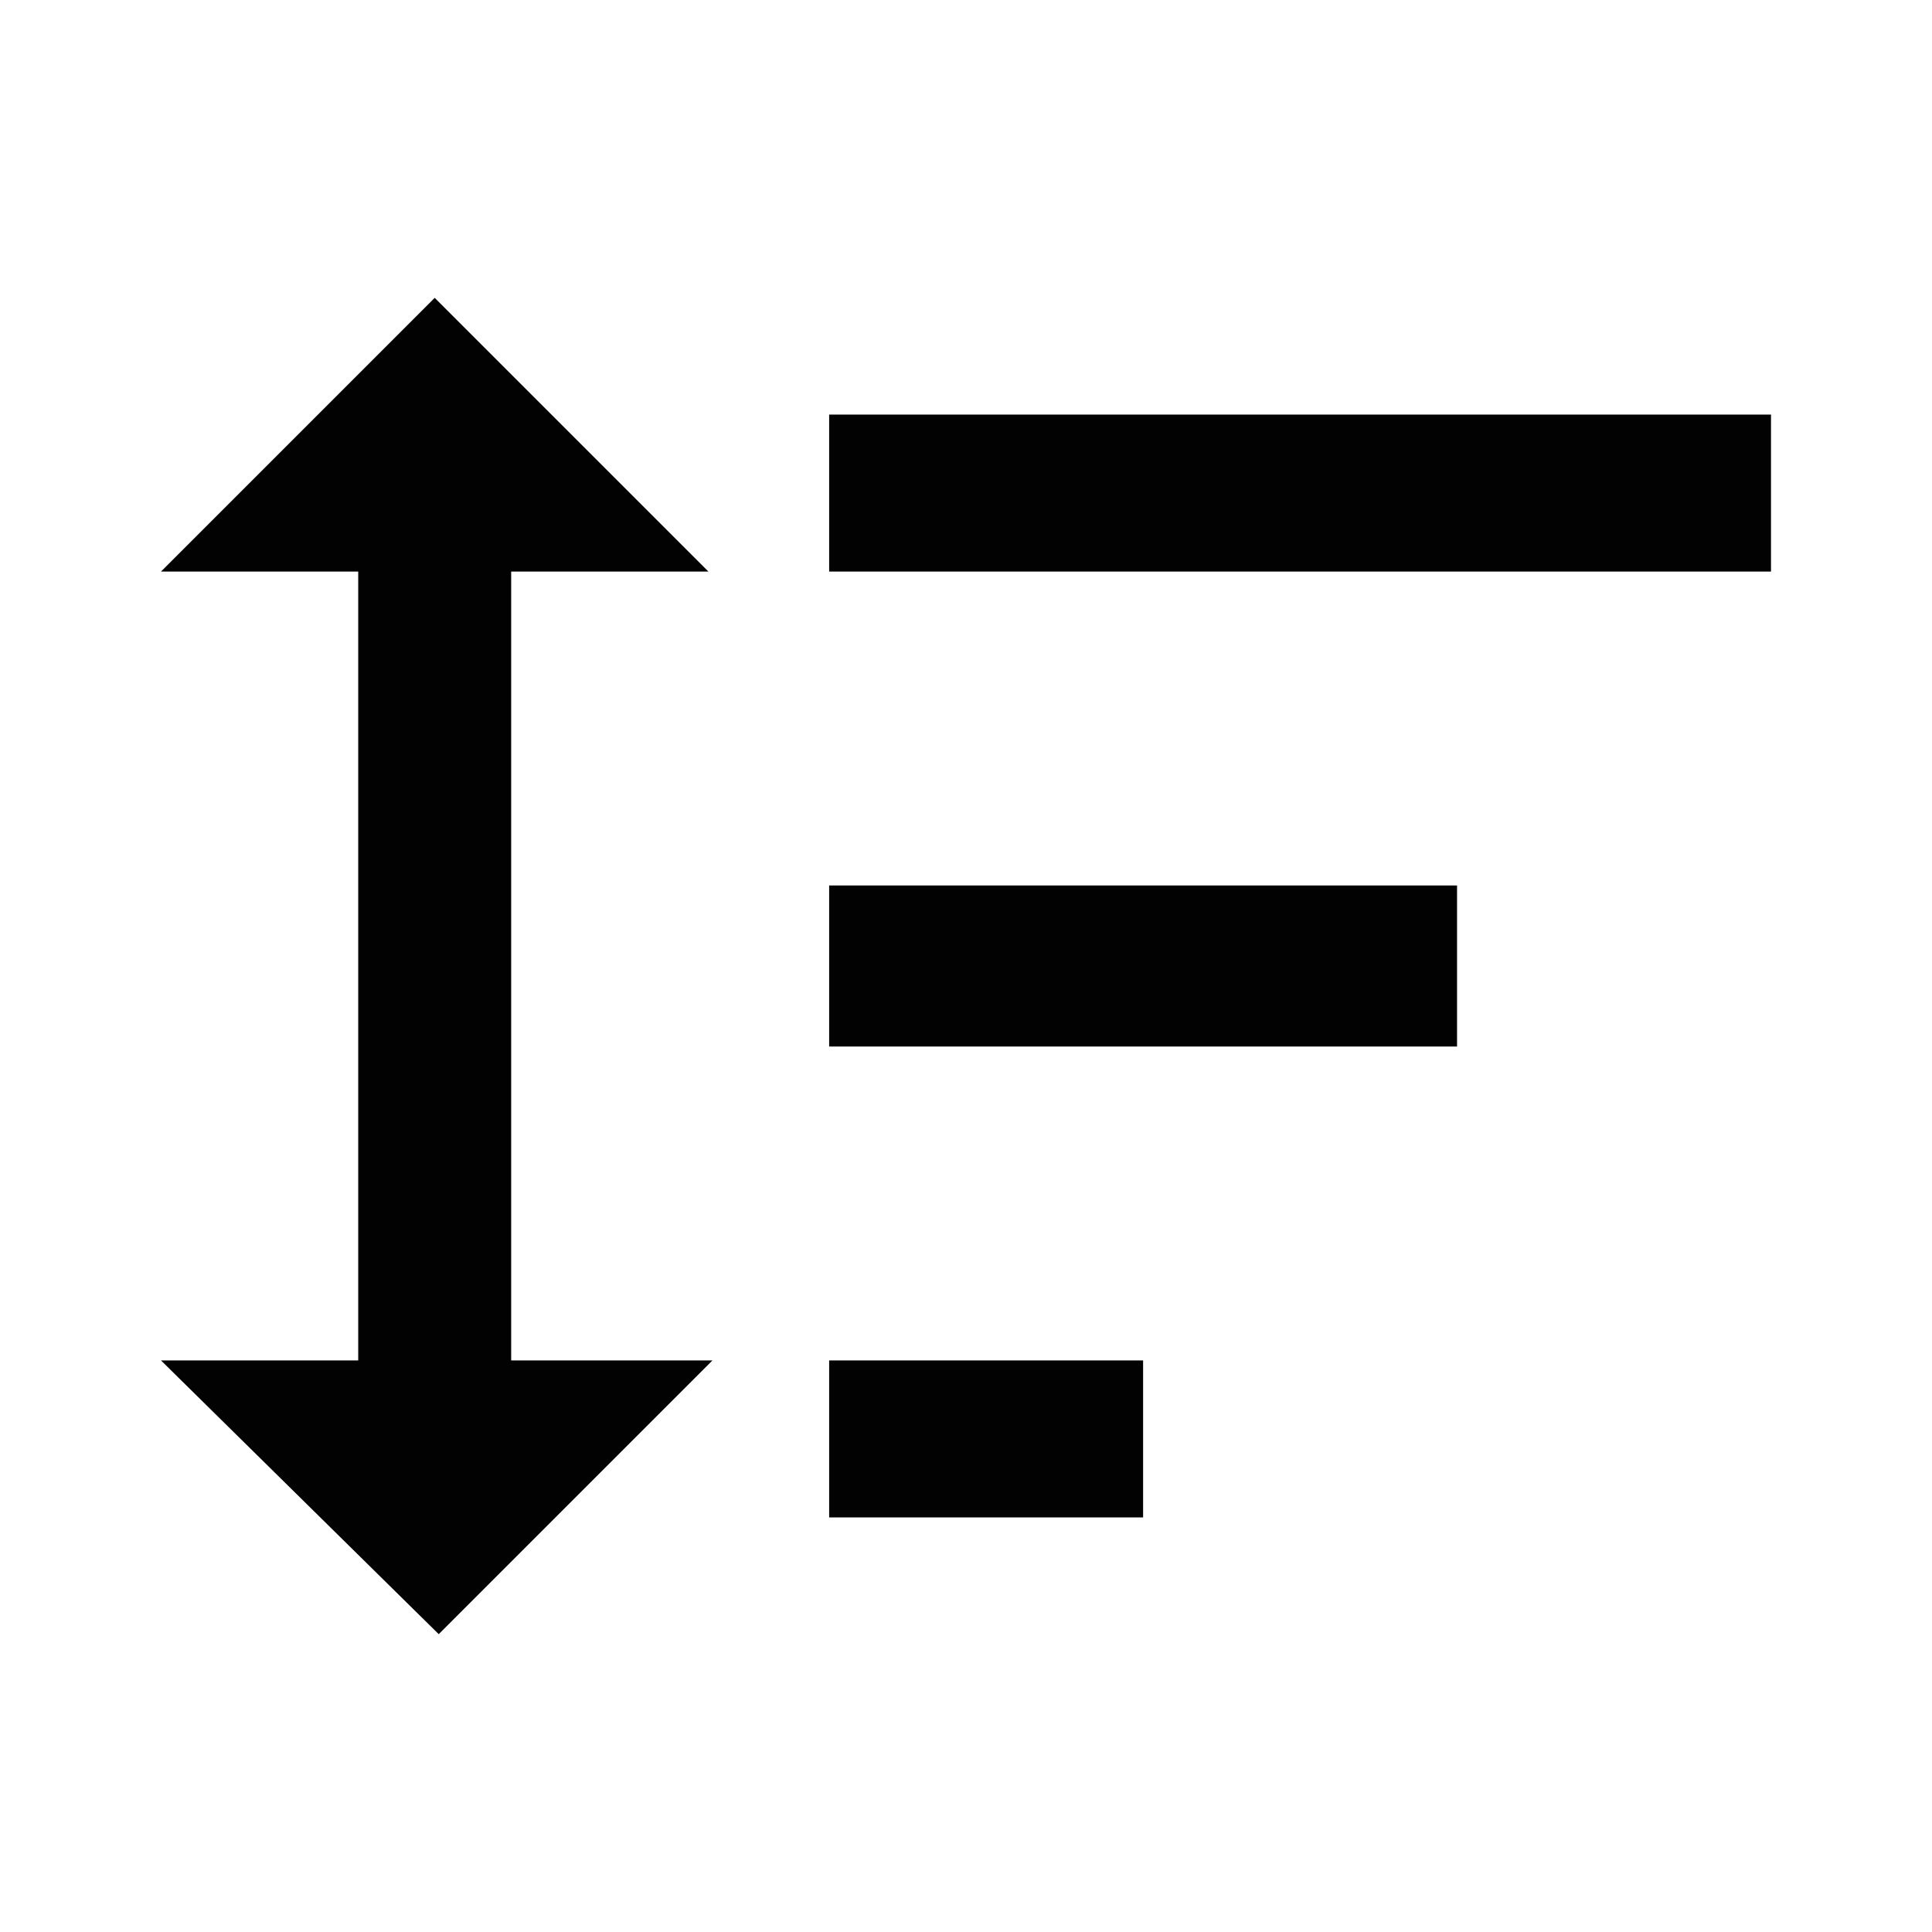 <?xml version="1.0" encoding="utf-8"?>
<!-- Generator: Adobe Illustrator 26.0.3, SVG Export Plug-In . SVG Version: 6.00 Build 0)  -->
<svg version="1.1" id="Ebene_1" xmlns="http://www.w3.org/2000/svg" xmlns:xlink="http://www.w3.org/1999/xlink" x="0px" y="0px" viewBox="0 0 48 48" style="enable-background:new 0 0 48 48;" xml:space="preserve">
<style type="text/css">
	.st0{fill:#020203;}
</style>
<path class="st0" d="M20.6,26V22h15.6V26H20.6 M20.6,37.7v-3.9h7.8v3.9H20.6 M20.6,14.2v-3.9H44v3.9H20.6 M12.8,33.8h4.9l-6.8,6.8  L4,33.8h4.9V14.2H4l6.8-6.8l6.8,6.8h-4.9V33.8z" />
</svg>
